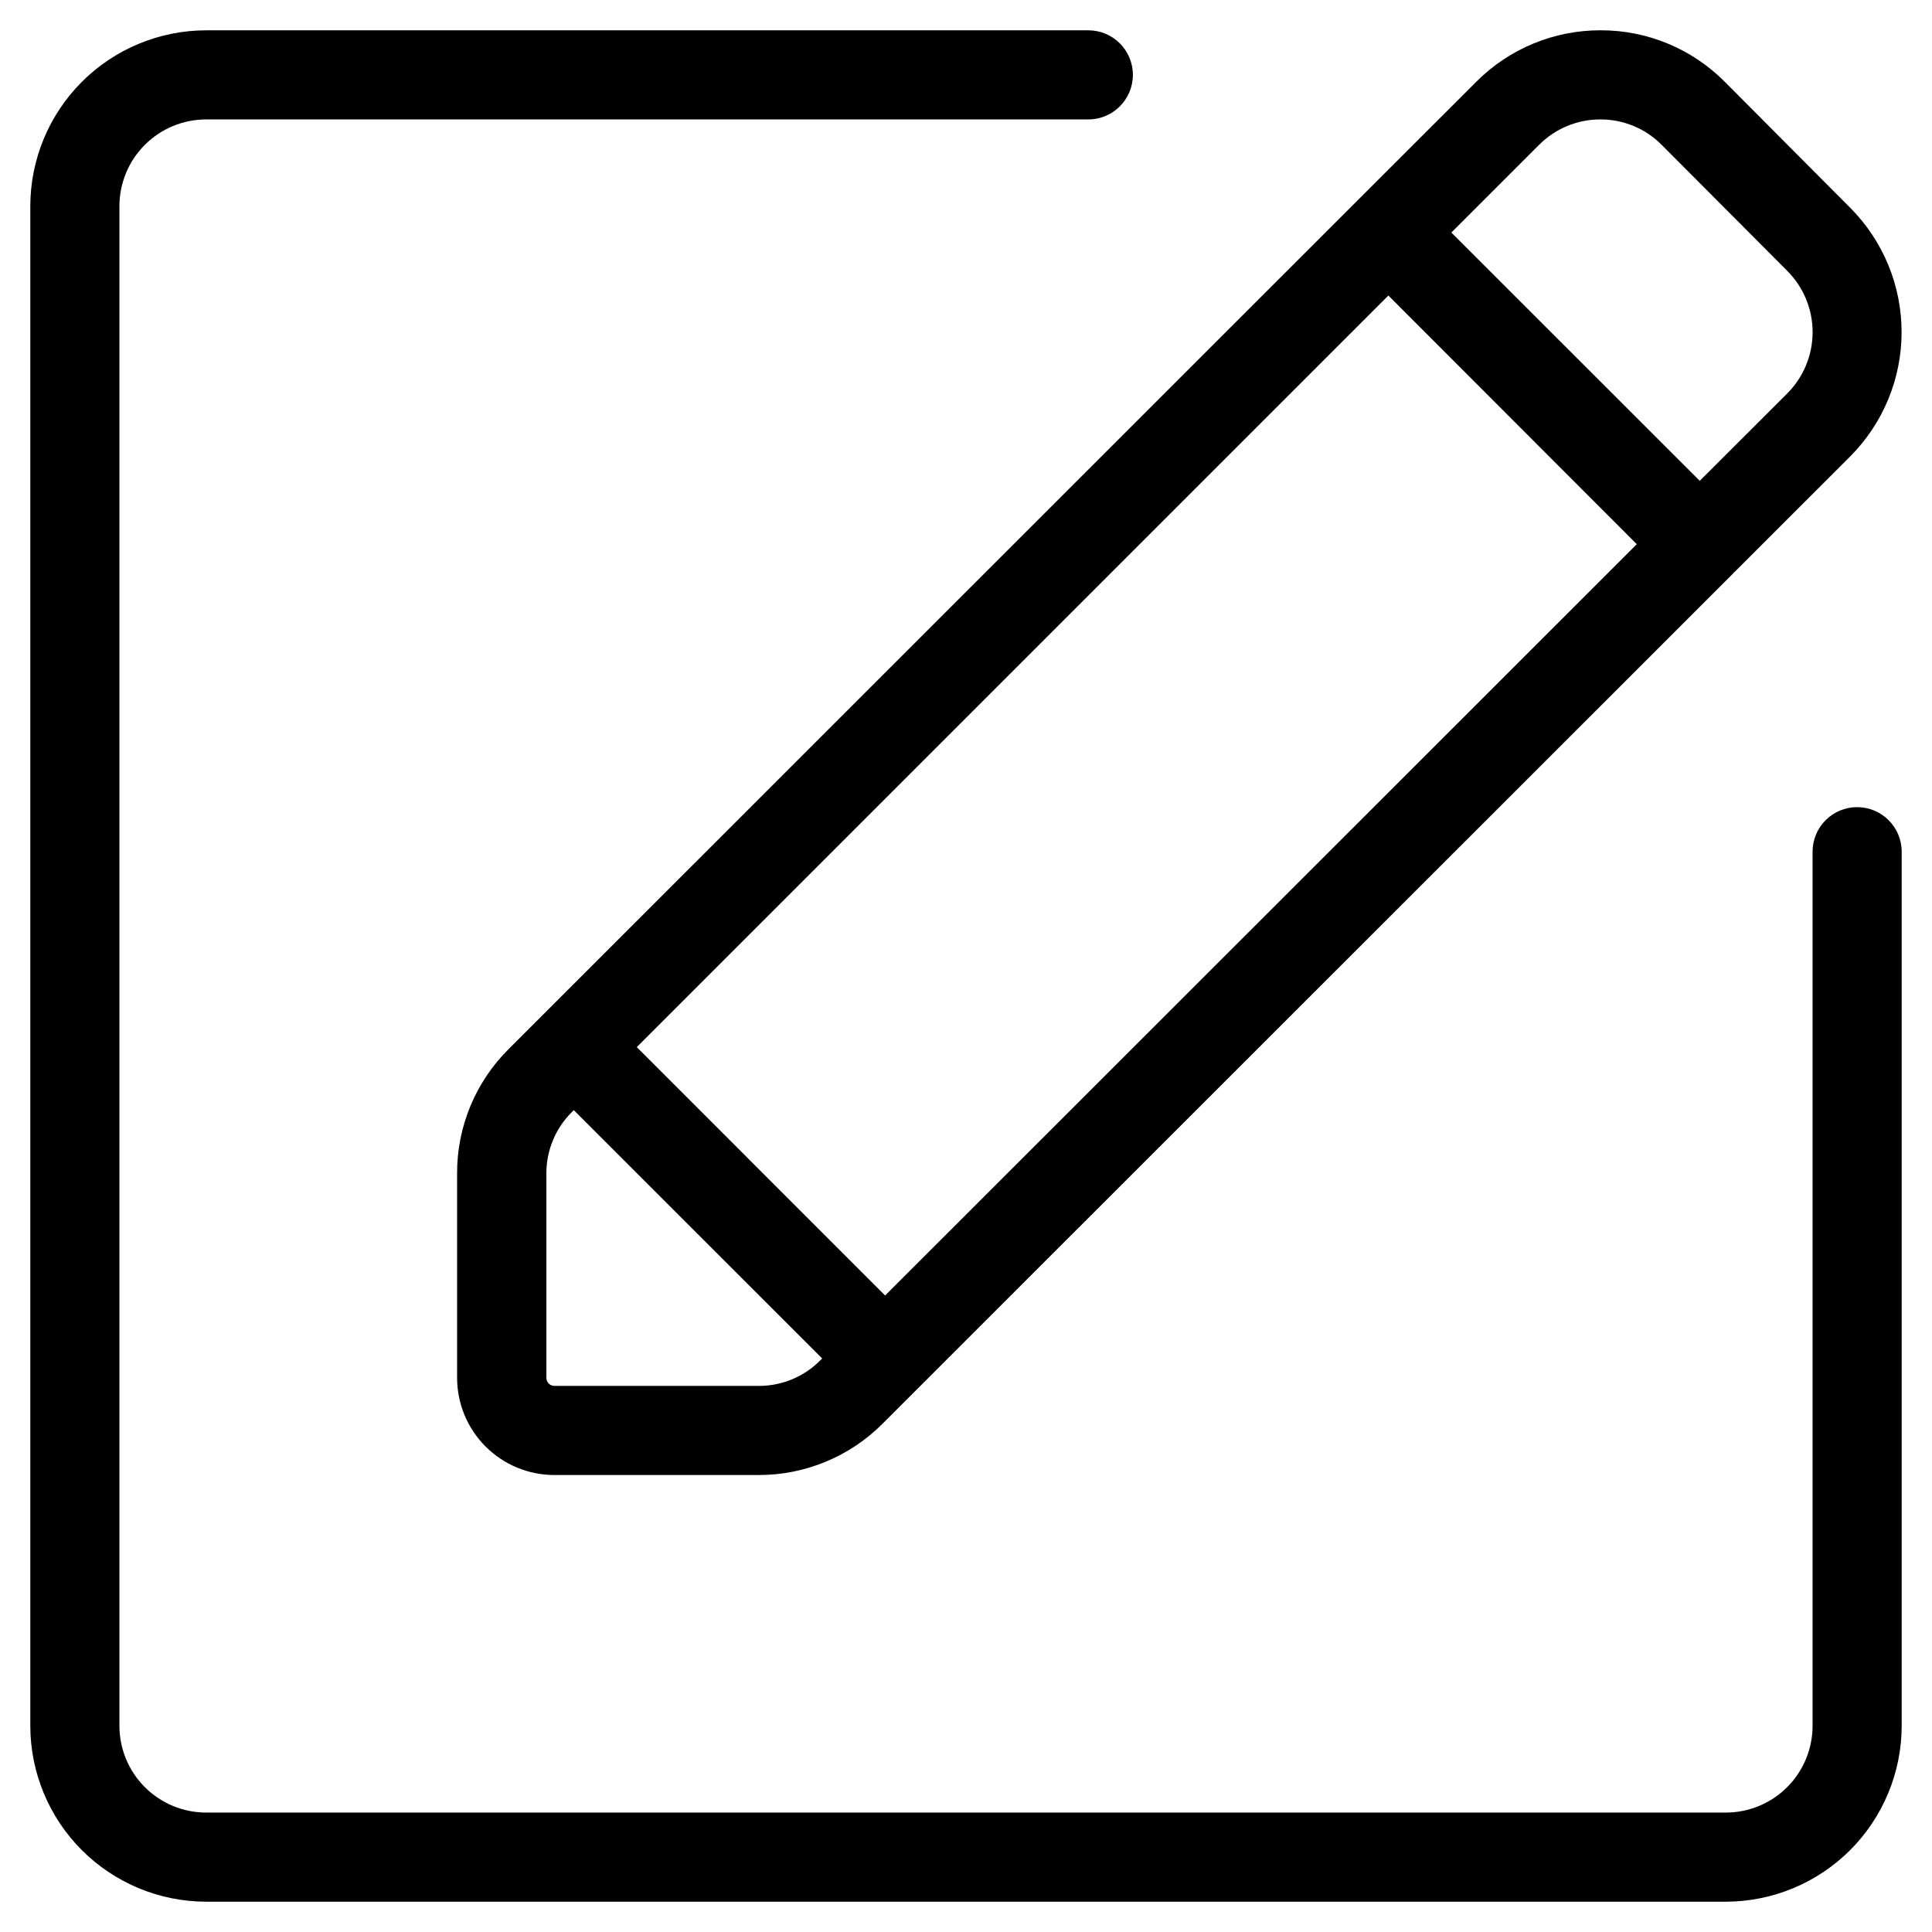 <?xml version="1.0" encoding="UTF-8"?>
<!-- Uploaded to: SVG Repo, www.svgrepo.com, Generator: SVG Repo Mixer Tools -->
<svg fill="#000000" width="800px" height="800px" version="1.1" viewBox="144 144 512 512" xmlns="http://www.w3.org/2000/svg">
 <g>
  <path d="m636.16 357.9c-6.523 0-11.809 5.289-11.809 11.809v231.67c-0.008 6.09-2.43 11.93-6.738 16.234-4.305 4.309-10.145 6.731-16.234 6.738h-402.76c-6.09-0.008-11.93-2.43-16.234-6.738-4.305-4.305-6.731-10.145-6.738-16.234v-402.76c0.008-6.09 2.434-11.93 6.738-16.234 4.305-4.305 10.145-6.731 16.234-6.738h233.8-0.004c6.523 0 11.809-5.285 11.809-11.809 0-6.519-5.285-11.805-11.809-11.805h-233.8c-12.352 0.016-24.191 4.93-32.926 13.66-8.73 8.734-13.645 20.574-13.66 32.926v402.76c0.016 12.352 4.93 24.191 13.66 32.926 8.734 8.73 20.574 13.645 32.926 13.664h402.76c12.352-0.02 24.191-4.934 32.926-13.664 8.73-8.734 13.645-20.574 13.664-32.926v-231.67c0-6.519-5.289-11.809-11.809-11.809z"/>
  <path d="m278.77 422.04c-8.77 8.719-13.68 20.59-13.633 32.953v54.145c0.004 6.828 2.715 13.375 7.543 18.203 4.824 4.828 11.371 7.547 18.195 7.555h54.16c12.359 0.023 24.215-4.898 32.922-13.668l224.84-224.75c0.242-0.23 0.469-0.477 0.676-0.738 0.242-0.195 0.469-0.402 0.68-0.629l30.164-30.148v-0.004c8.711-8.734 13.609-20.562 13.625-32.895 0.012-12.336-4.856-24.176-13.547-32.93l-33.25-33.395c-8.711-8.801-20.586-13.742-32.969-13.711-12.363-0.031-24.23 4.883-32.953 13.648l-31.629 31.598zm66.266 89.238h-54.113c-1.176-0.008-2.125-0.965-2.125-2.141v-54.145c-0.02-6.102 2.402-11.957 6.723-16.262l0.535-0.535 65.824 65.809-0.551 0.551h0.004c-4.301 4.32-10.152 6.742-16.25 6.723zm166.9-288.96 65.828 65.902-199.2 199.1-65.809-65.824zm39.941-39.941 0.004-0.004c4.301-4.316 10.152-6.734 16.246-6.723 6.109-0.016 11.973 2.422 16.266 6.769l33.266 33.379c4.293 4.309 6.703 10.141 6.703 16.223s-2.41 11.918-6.703 16.227l-23.207 23.176-65.824-65.797z"/>
 </g>
</svg>